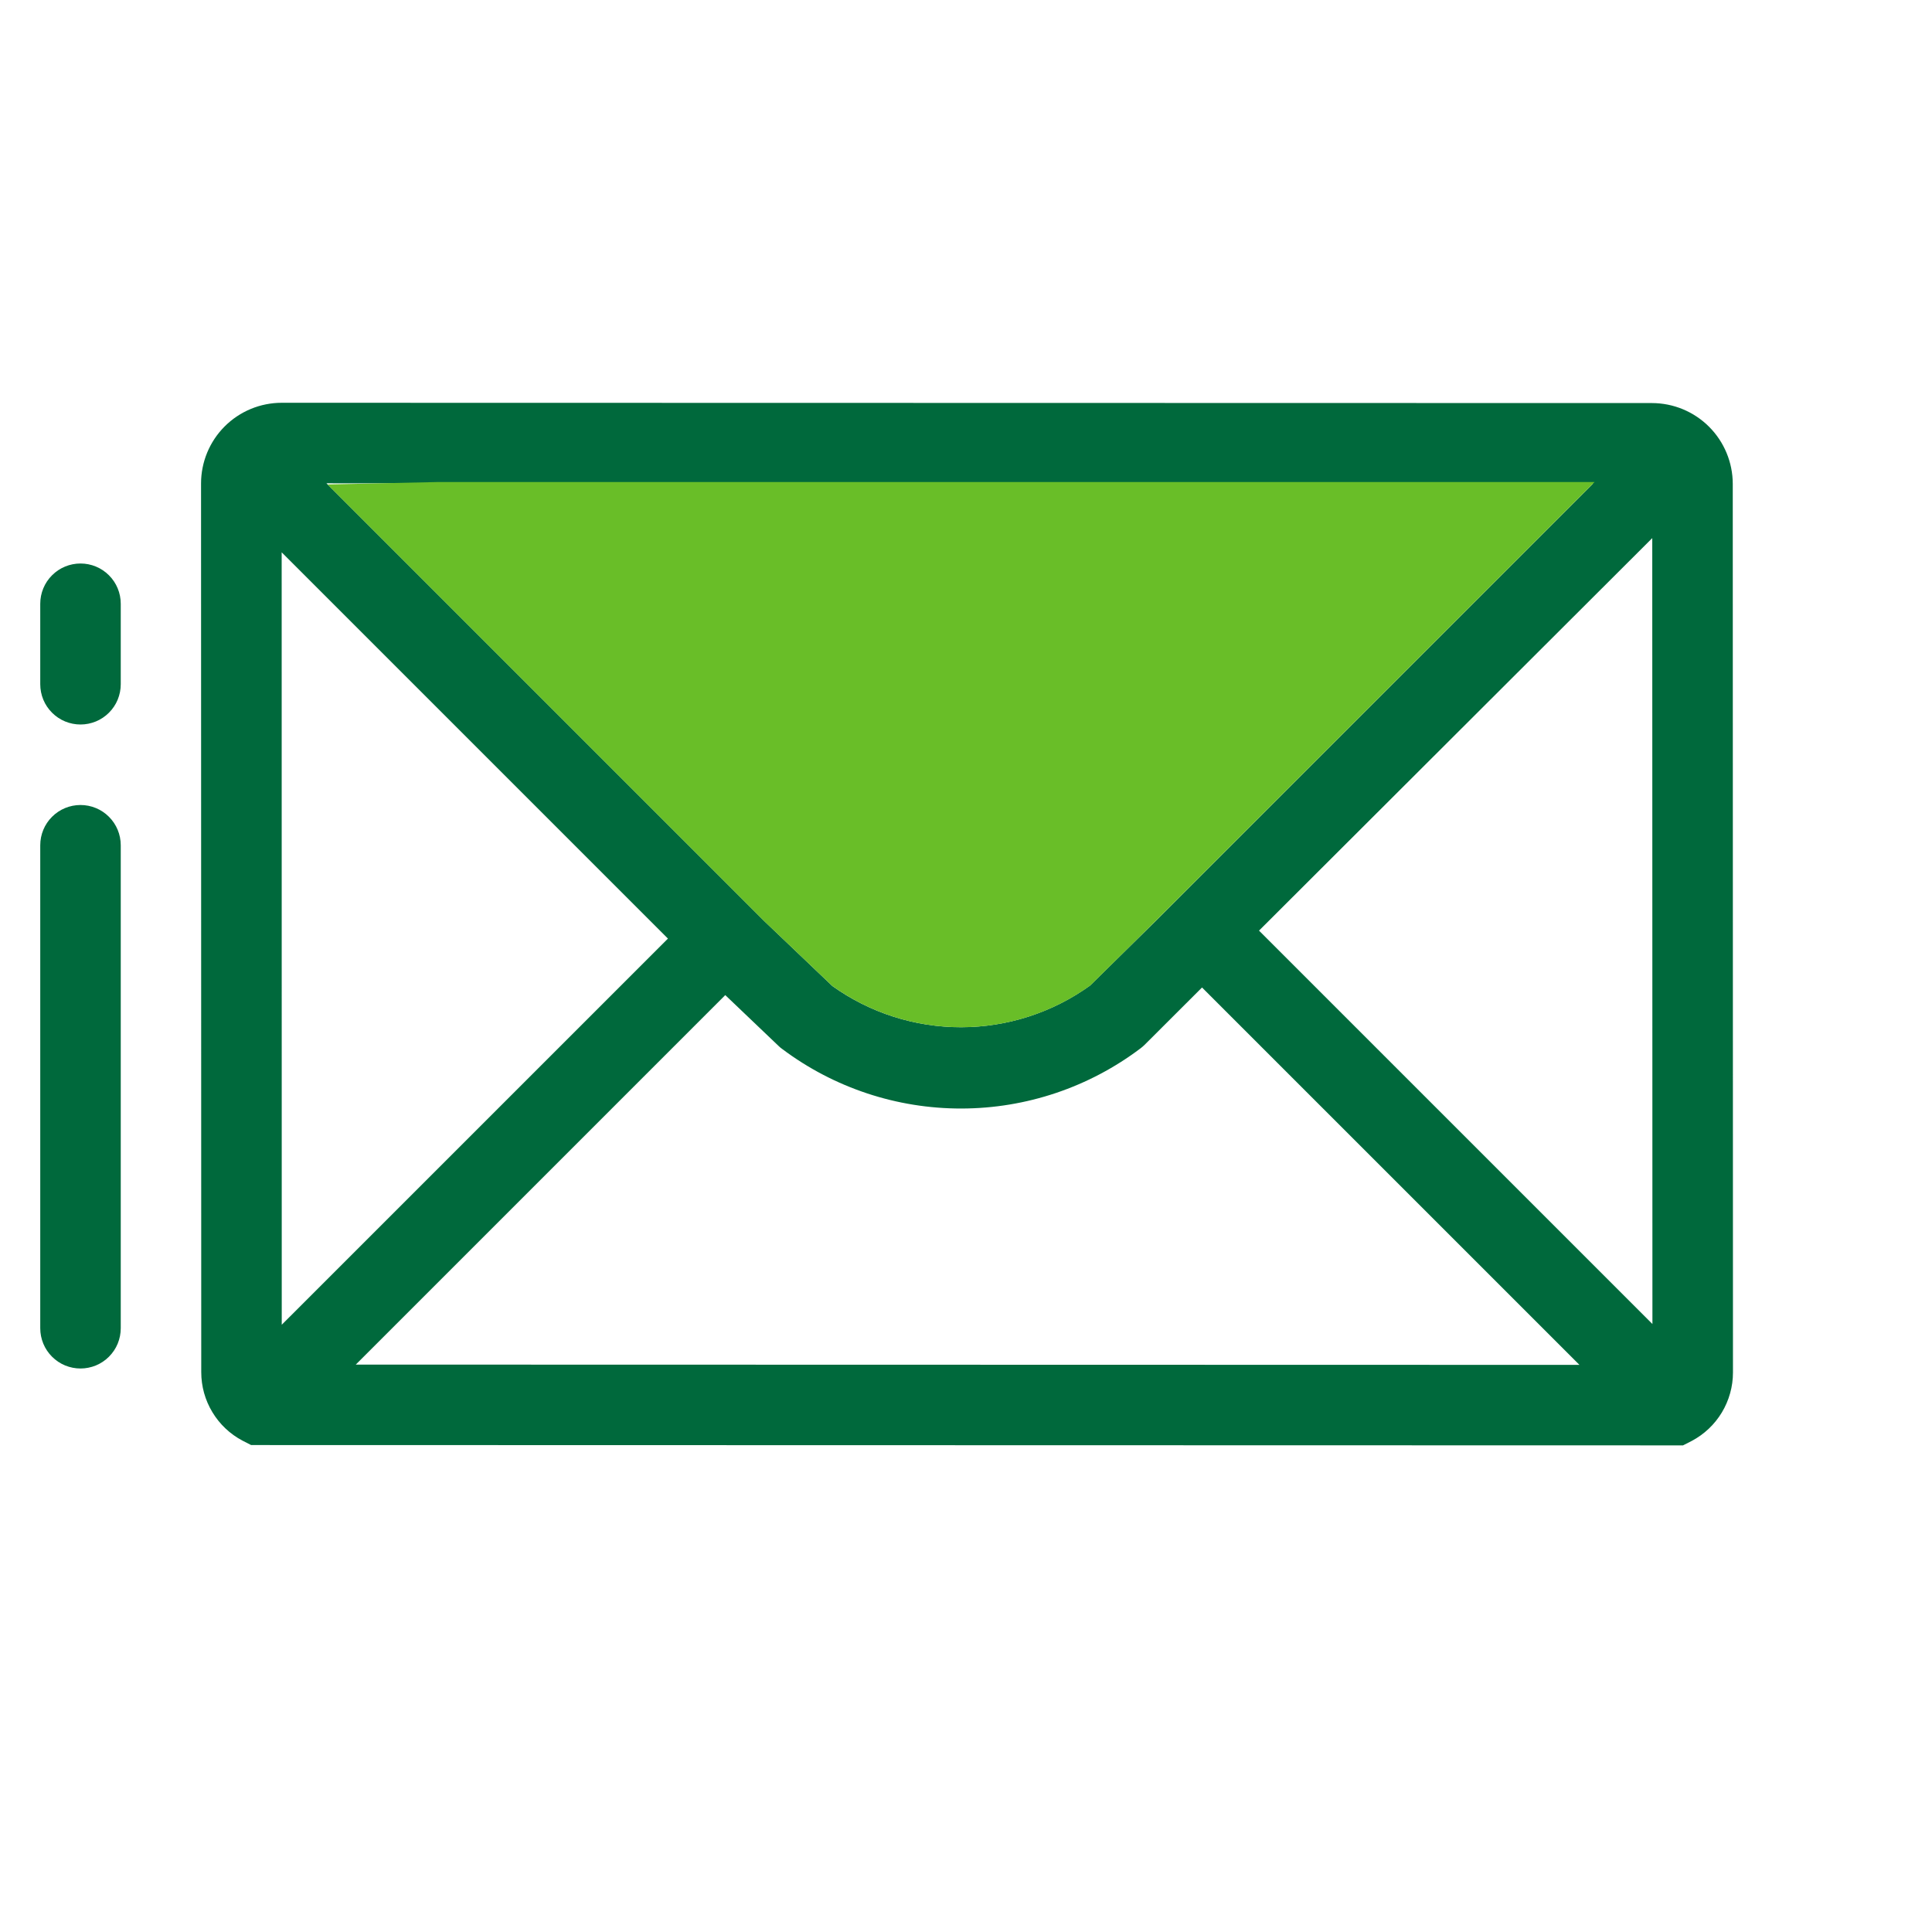 <svg width="48" height="48" viewBox="0 0 48 48" fill="none" xmlns="http://www.w3.org/2000/svg">
<path d="M43.05 12.02C43.049 11.488 42.837 10.978 42.461 10.602C42.085 10.226 41.575 10.015 41.043 10.014L7.002 10.007H7C6.468 10.007 5.958 10.218 5.582 10.594C5.206 10.97 4.995 11.48 4.995 12.012L5 34.092C5 34.442 5.095 34.785 5.276 35.084C5.456 35.384 5.715 35.629 6.024 35.792L6.239 35.902L41.814 35.91L42.03 35.8C42.34 35.636 42.598 35.392 42.779 35.092C42.959 34.792 43.055 34.449 43.055 34.1L43.05 12.02ZM28.717 22.877L27.082 24.486C26.15 25.157 25.031 25.519 23.882 25.521C22.733 25.523 21.613 25.165 20.679 24.497L18.986 22.882L8.111 12.007L39.574 12.02L28.717 22.877ZM16.595 23.319L7 32.913L6.998 13.722L16.595 23.319ZM18.019 24.723L19.343 25.986C19.371 26.014 19.402 26.039 19.434 26.062C20.719 27.026 22.284 27.545 23.89 27.541C25.497 27.538 27.058 27.012 28.34 26.043C28.374 26.017 28.406 25.989 28.437 25.959L29.864 24.534L39.241 33.91L8.839 33.903L18.019 24.723ZM41.054 32.895L31.28 23.121L41.05 13.369L41.054 32.895Z" fill="#00693C"/>
<path d="M2 34C1.869 34 1.739 33.974 1.617 33.924C1.496 33.874 1.386 33.8 1.293 33.707C1.2 33.614 1.126 33.504 1.076 33.383C1.026 33.261 1 33.131 1 33V21C1 20.735 1.105 20.48 1.293 20.293C1.48 20.105 1.735 20 2 20C2.265 20 2.52 20.105 2.707 20.293C2.895 20.48 3 20.735 3 21V33C3 33.131 2.974 33.261 2.924 33.383C2.874 33.504 2.8 33.614 2.707 33.707C2.614 33.8 2.504 33.874 2.383 33.924C2.261 33.974 2.131 34 2 34ZM2 18C1.869 18 1.739 17.974 1.617 17.924C1.496 17.874 1.386 17.8 1.293 17.707C1.2 17.614 1.126 17.504 1.076 17.383C1.026 17.261 1 17.131 1 17V15C1 14.735 1.105 14.48 1.293 14.293C1.48 14.105 1.735 14 2 14C2.265 14 2.52 14.105 2.707 14.293C2.895 14.48 3 14.735 3 15V17C3 17.131 2.974 17.261 2.924 17.383C2.874 17.504 2.8 17.614 2.707 17.707C2.614 17.8 2.504 17.874 2.383 17.924C2.261 17.974 2.131 18 2 18Z" fill="#00693C"/>
<path d="M8.137 12.036L10.857 11.976H39.617L28.717 22.875L27.087 24.485C26.154 25.157 25.033 25.52 23.883 25.522C22.733 25.523 21.612 25.165 20.677 24.495L18.987 22.886L8.137 12.036Z" fill="#69BE28"/>
</svg>

